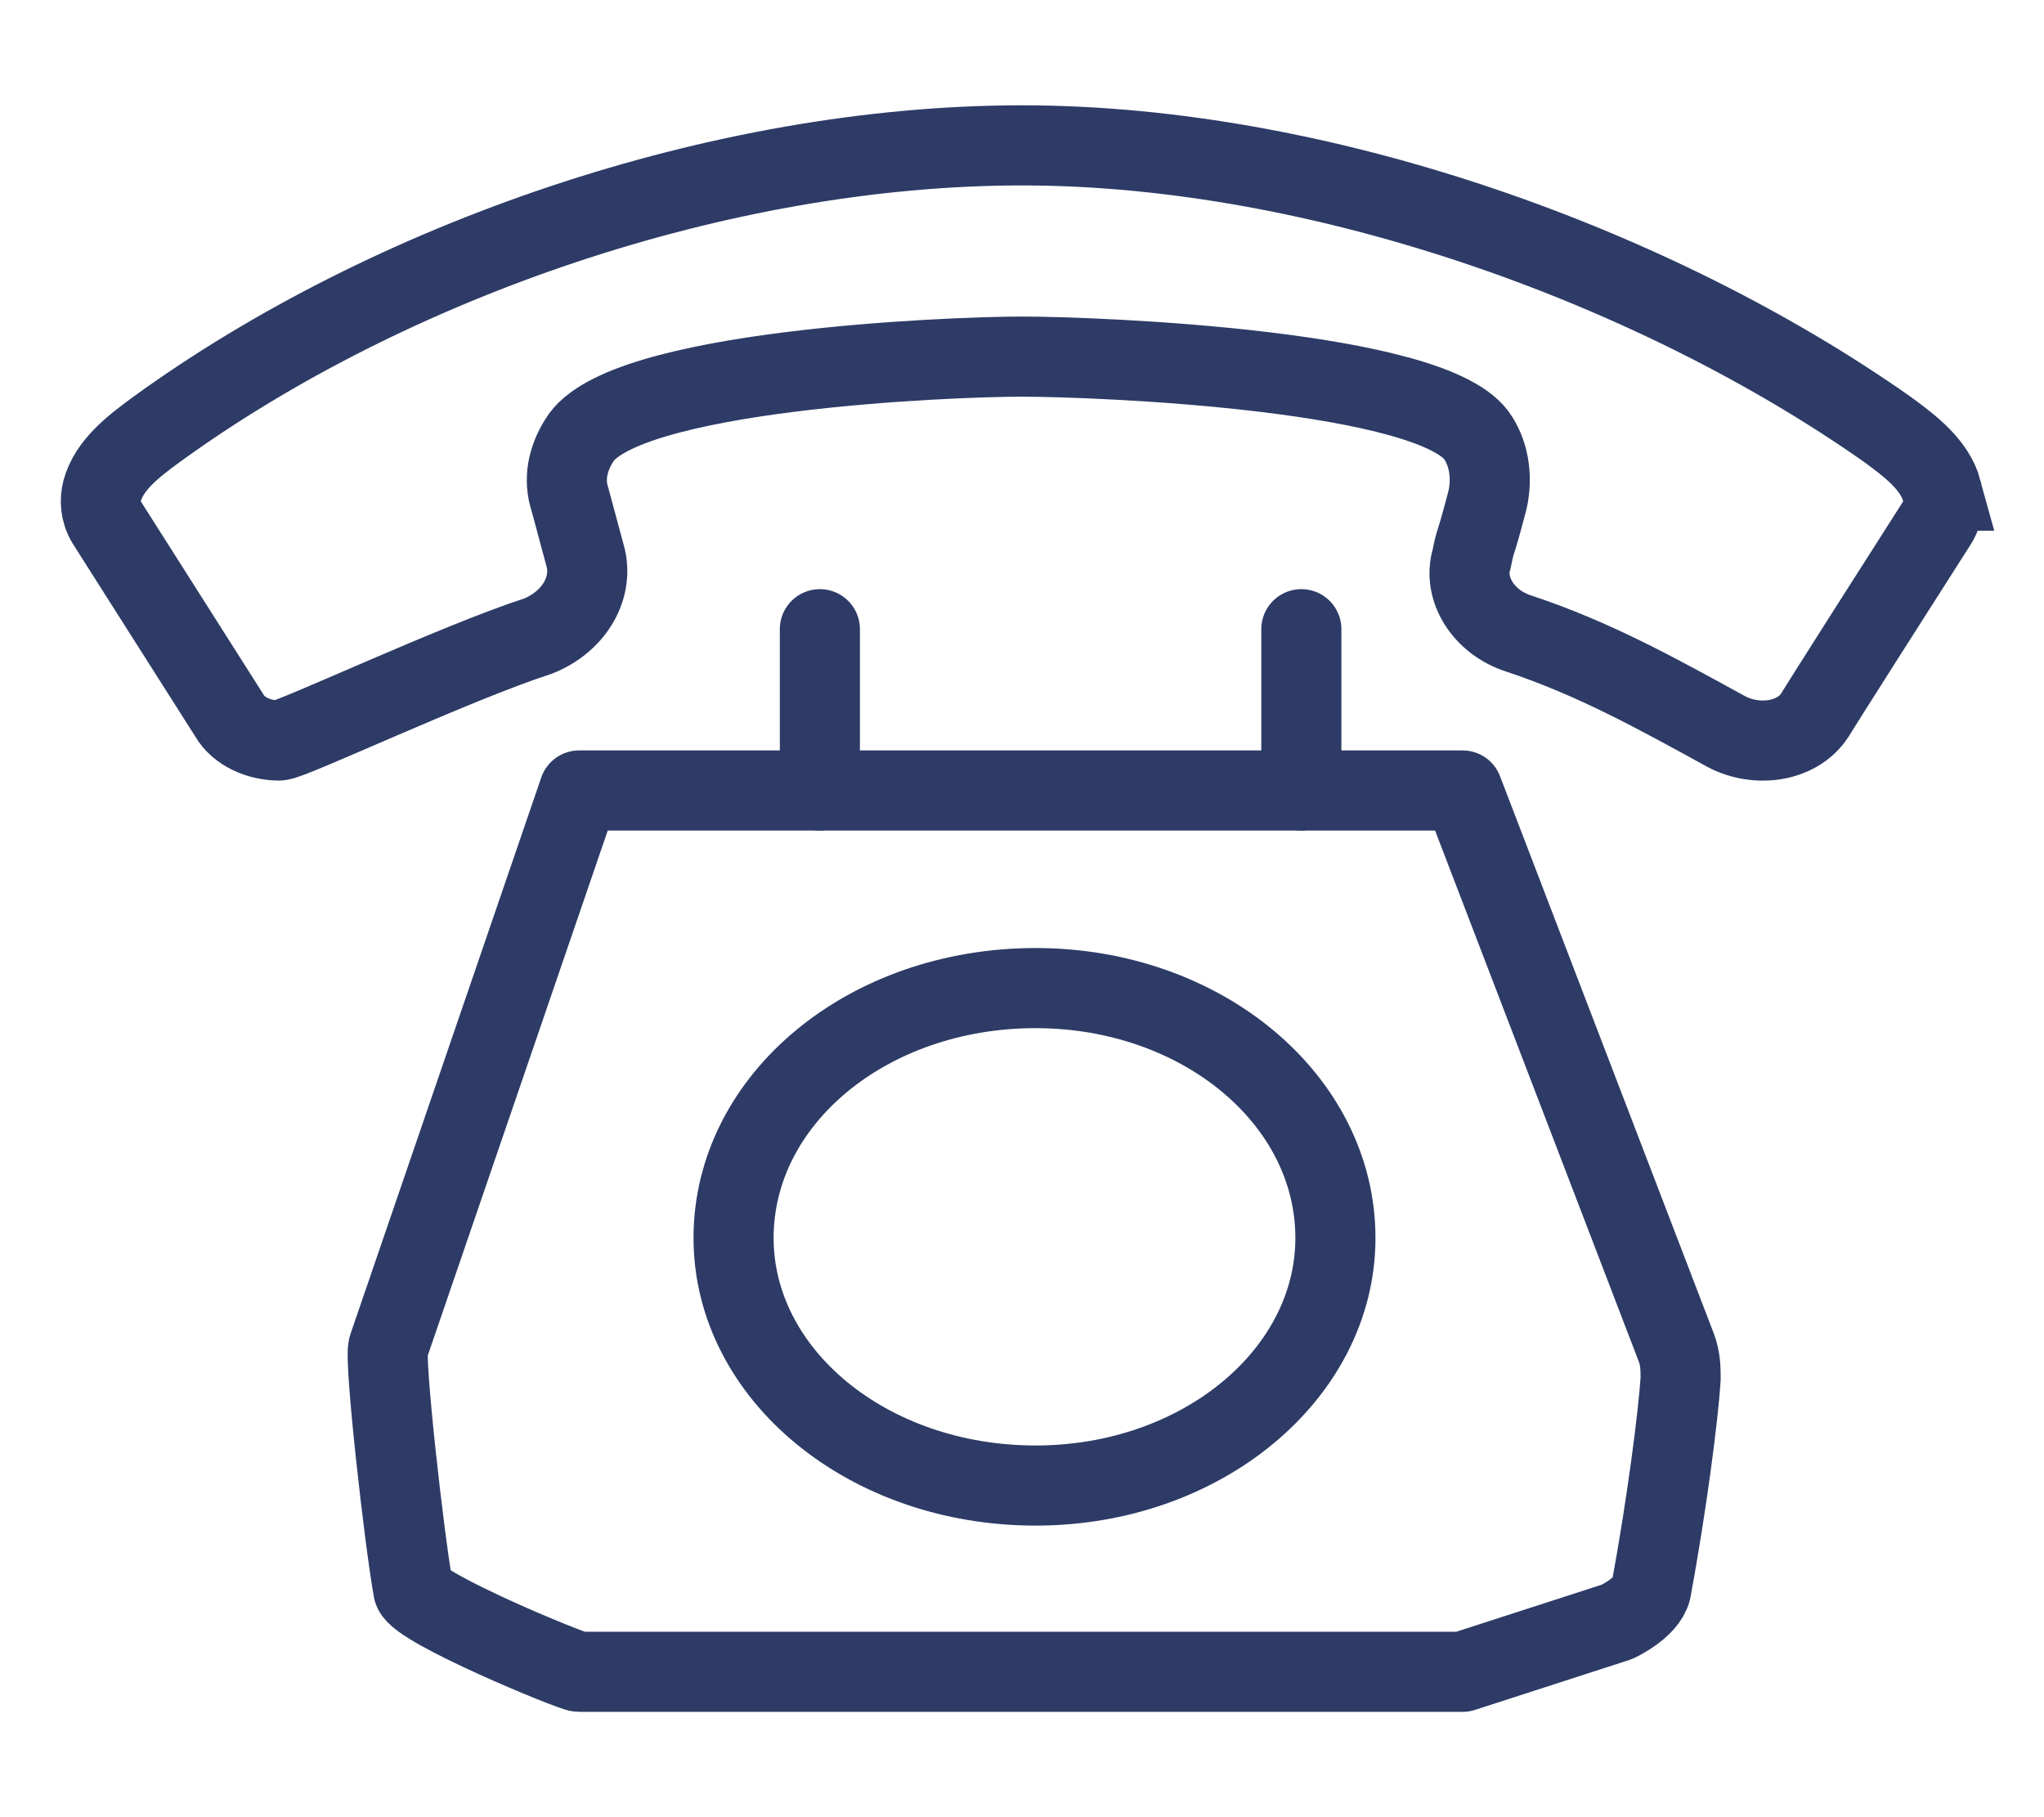 <?xml version="1.0" encoding="UTF-8"?>
<!DOCTYPE svg PUBLIC "-//W3C//DTD SVG 1.1//EN" "http://www.w3.org/Graphics/SVG/1.1/DTD/svg11.dtd">
<!-- Creator: CorelDRAW X6 -->
<svg xmlns="http://www.w3.org/2000/svg" xml:space="preserve" width="9mm" height="8mm" version="1.1" style="shape-rendering:geometricPrecision; text-rendering:geometricPrecision; image-rendering:optimizeQuality; fill-rule:evenodd; clip-rule:evenodd"
viewBox="0 0 900 800"
 xmlns:xlink="http://www.w3.org/1999/xlink">
 <defs>
  <style type="text/css">
   <![CDATA[
    .str1 {stroke:#2D3B66;stroke-width:35.27}
    .str0 {stroke:#2D3B66;stroke-width:35.27;stroke-linejoin:round}
    .str2 {stroke:#2D3B66;stroke-width:35.27;stroke-linecap:round;stroke-linejoin:round}
    .fil0 {fill:none}
   ]]>
  </style>
 </defs>
 <g id="Слой_x0020_1">
  <g id="_372638184">
   <path class="fil0 str0" d="M644 348l-389 0 -84 245c-2,5 7,85 11,107 2,8 70,36 73,36l389 0c0,0 68,-22 68,-22 0,0 13,-6 15,-14 7,-38 12,-77 13,-93 0,-4 0,-9 -2,-14l-94 -245z"/>
   <path class="fil0 str1" d="M456 435c-74,0 -133,49 -133,110 0,60 59,109 133,109 73,0 132,-49 132,-109 0,-61 -59,-110 -132,-110z"/>
   <path class="fil0 str1" d="M855 216c-3,-11 -13,-19 -24,-27 -101,-71 -248,-125 -381,-125 -133,0 -279,51 -381,125 -11,8 -21,16 -24,27 -1,4 -1,9 2,14l54 85c4,7 13,11 22,11 5,0 77,-34 114,-46 15,-6 24,-20 21,-34l-7 -26c-3,-9 -1,-18 4,-26 18,-31 162,-37 195,-37 34,0 183,6 201,36 5,8 6,18 4,27 -6,23 -5,16 -7,26 -4,13 5,28 21,33 33,11 60,26 91,43 13,7 31,5 39,-7 0,0 1,-2 54,-85 3,-5 3,-10 2,-14z"/>
   <line class="fil0 str2" x1="361" y1="277" x2="361" y2= "348" />
   <line class="fil0 str2" x1="573" y1="277" x2="573" y2= "348" />
  </g>
 </g>
</svg>

